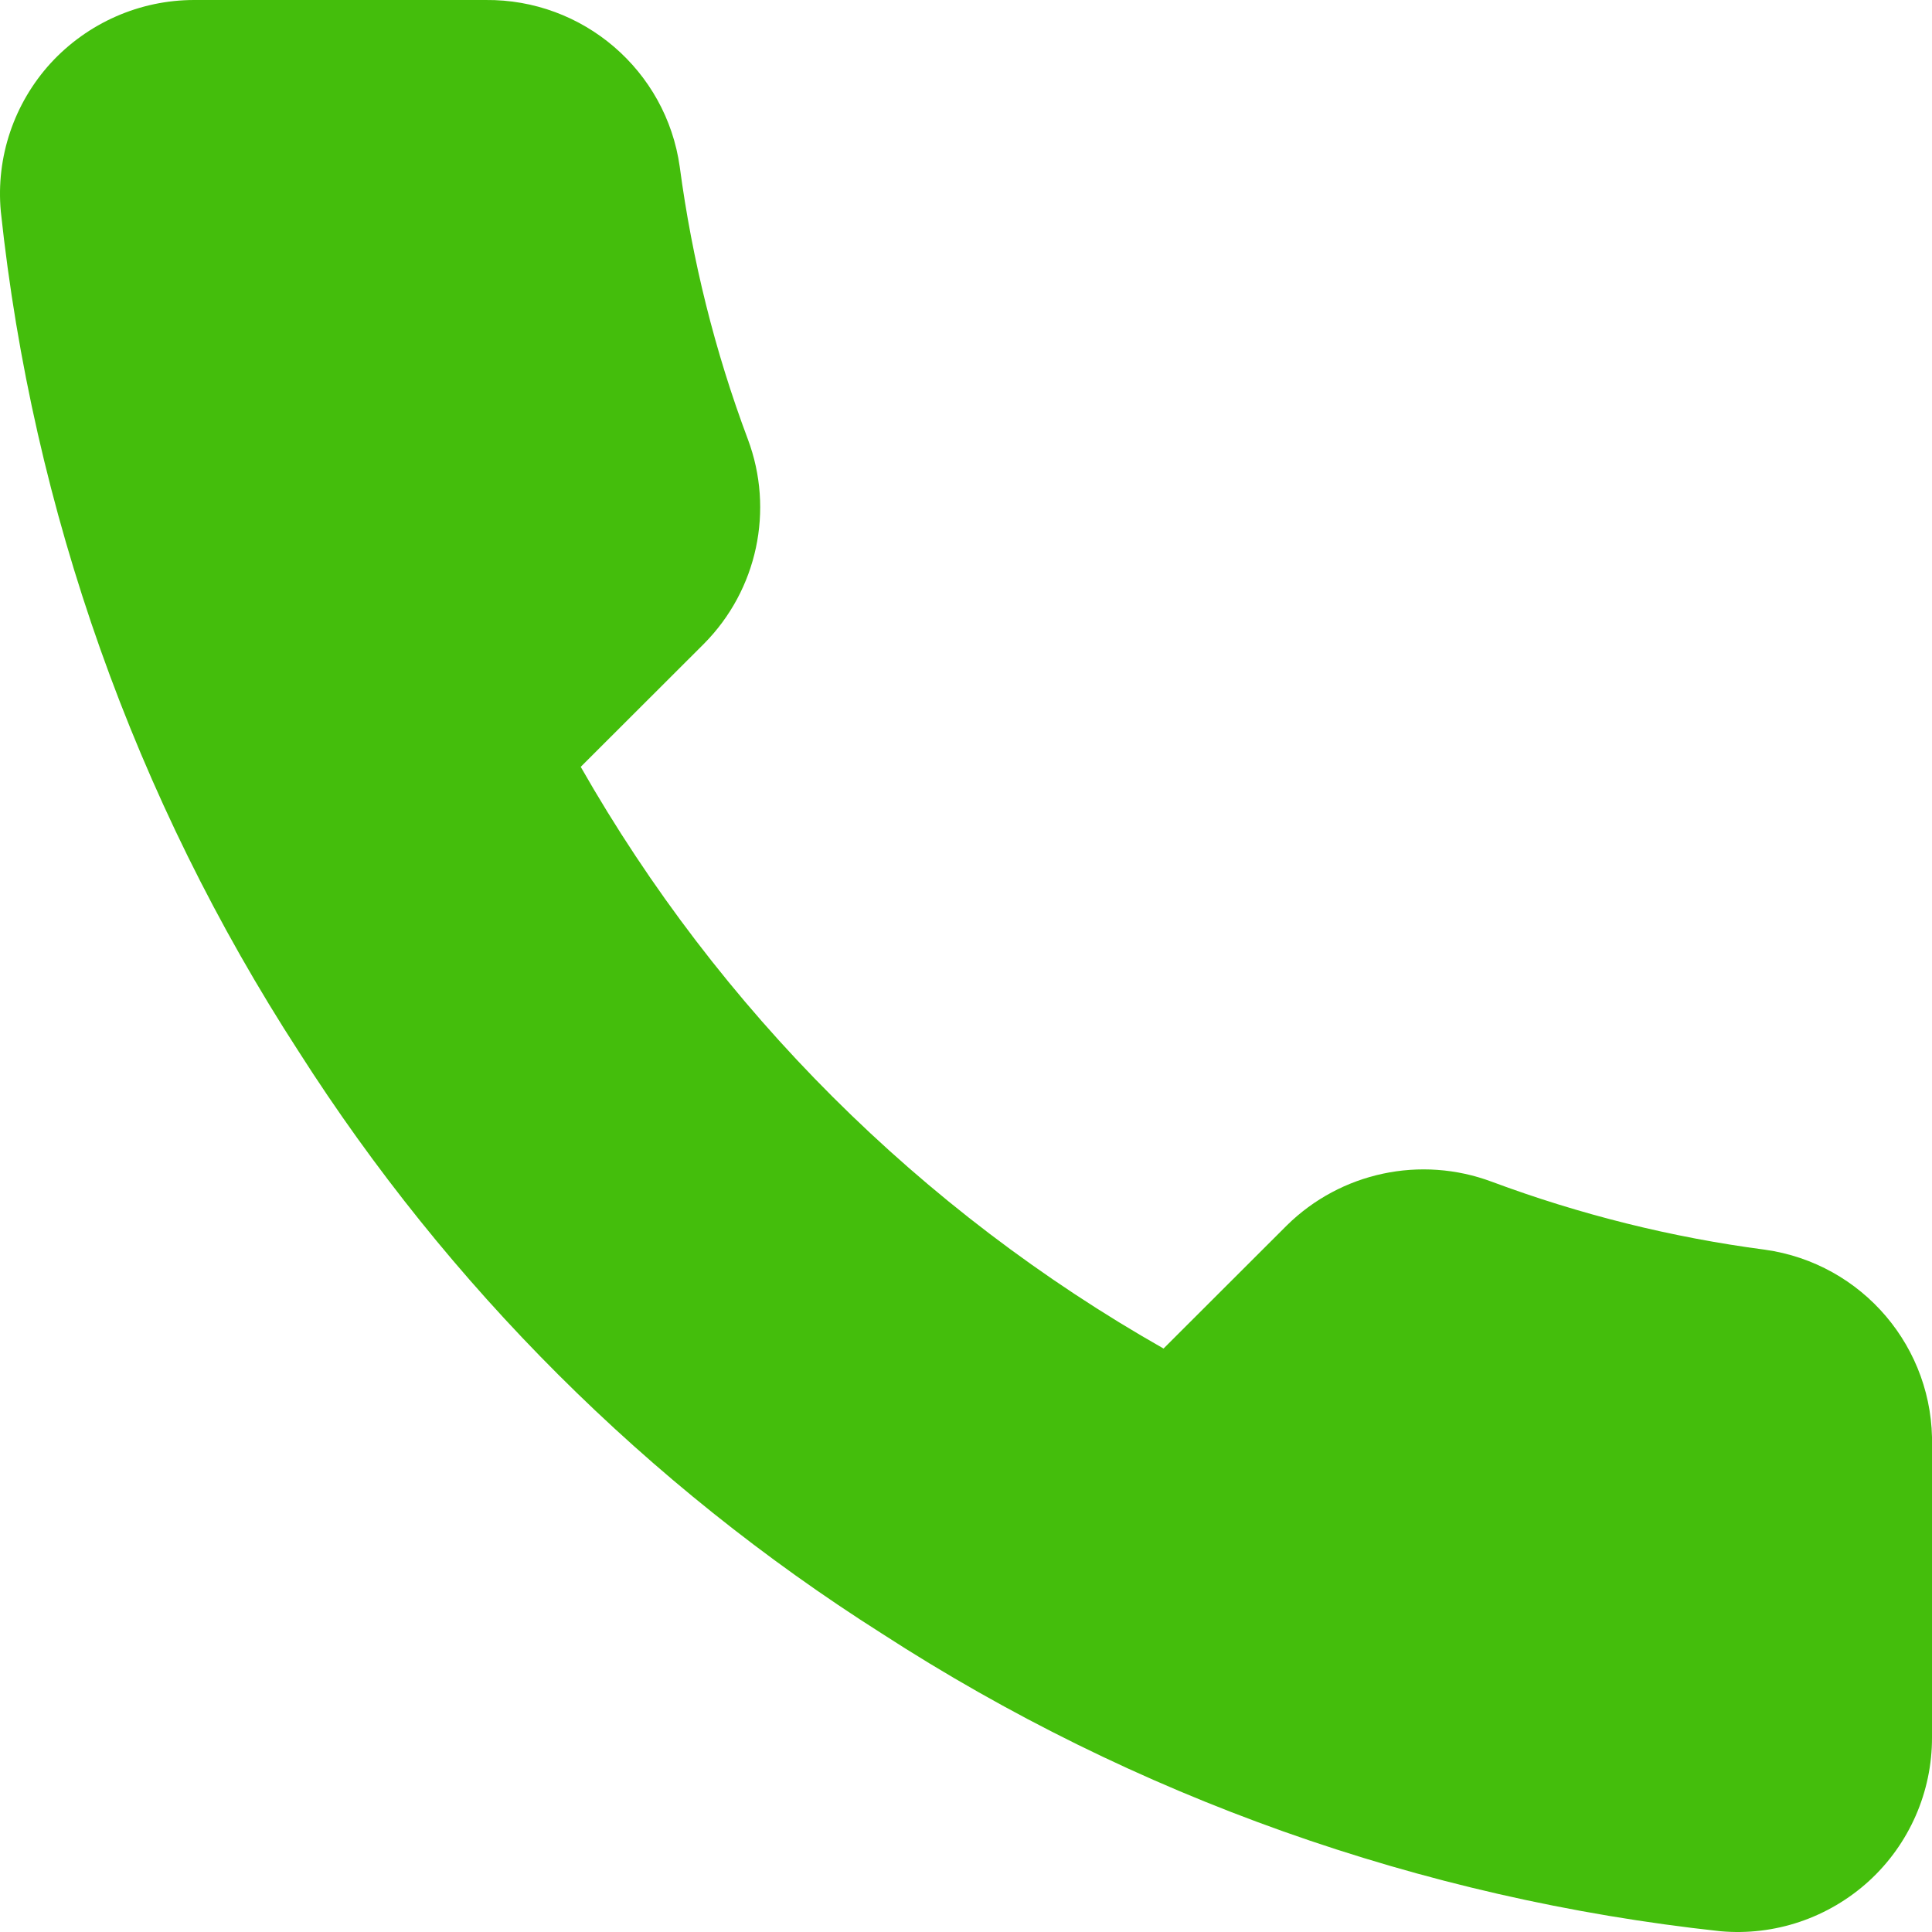 <?xml version="1.0" encoding="UTF-8"?>
<svg width="12px" height="12px" viewBox="0 0 12 12" version="1.1" xmlns="http://www.w3.org/2000/svg" xmlns:xlink="http://www.w3.org/1999/xlink">
    <title>Shape</title>
    <g id="Page-1" stroke="none" stroke-width="1" fill="none" fill-rule="evenodd">
        <g id="homepage" transform="translate(-796, -5015)" fill="#44BE0C">
            <g id="Group-33" transform="translate(0, 4748)">
                <g id="Group-28" transform="translate(795, 226)">
                    <path d="M13,49.984 L13,51.791 C13.001,52.13 12.859,52.454 12.609,52.683 C12.358,52.912 12.023,53.026 11.684,52.995 C9.828,52.794 8.044,52.161 6.477,51.146 C5.02,50.222 3.784,48.988 2.857,47.534 C1.838,45.963 1.203,44.174 1.005,42.313 C0.974,41.976 1.087,41.642 1.315,41.392 C1.544,41.143 1.867,41 2.206,41 L4.016,41 C4.621,40.994 5.138,41.437 5.222,42.036 C5.299,42.614 5.44,43.182 5.645,43.728 C5.81,44.168 5.704,44.664 5.373,44.998 L4.607,45.763 C5.466,47.271 6.717,48.519 8.227,49.376 L8.993,48.611 C9.328,48.281 9.825,48.175 10.266,48.34 C10.814,48.544 11.383,48.686 11.962,48.762 C12.569,48.847 13.015,49.373 13,49.984 Z" id="Shape"></path>
                </g>
            </g>
        </g>
    </g>
</svg>